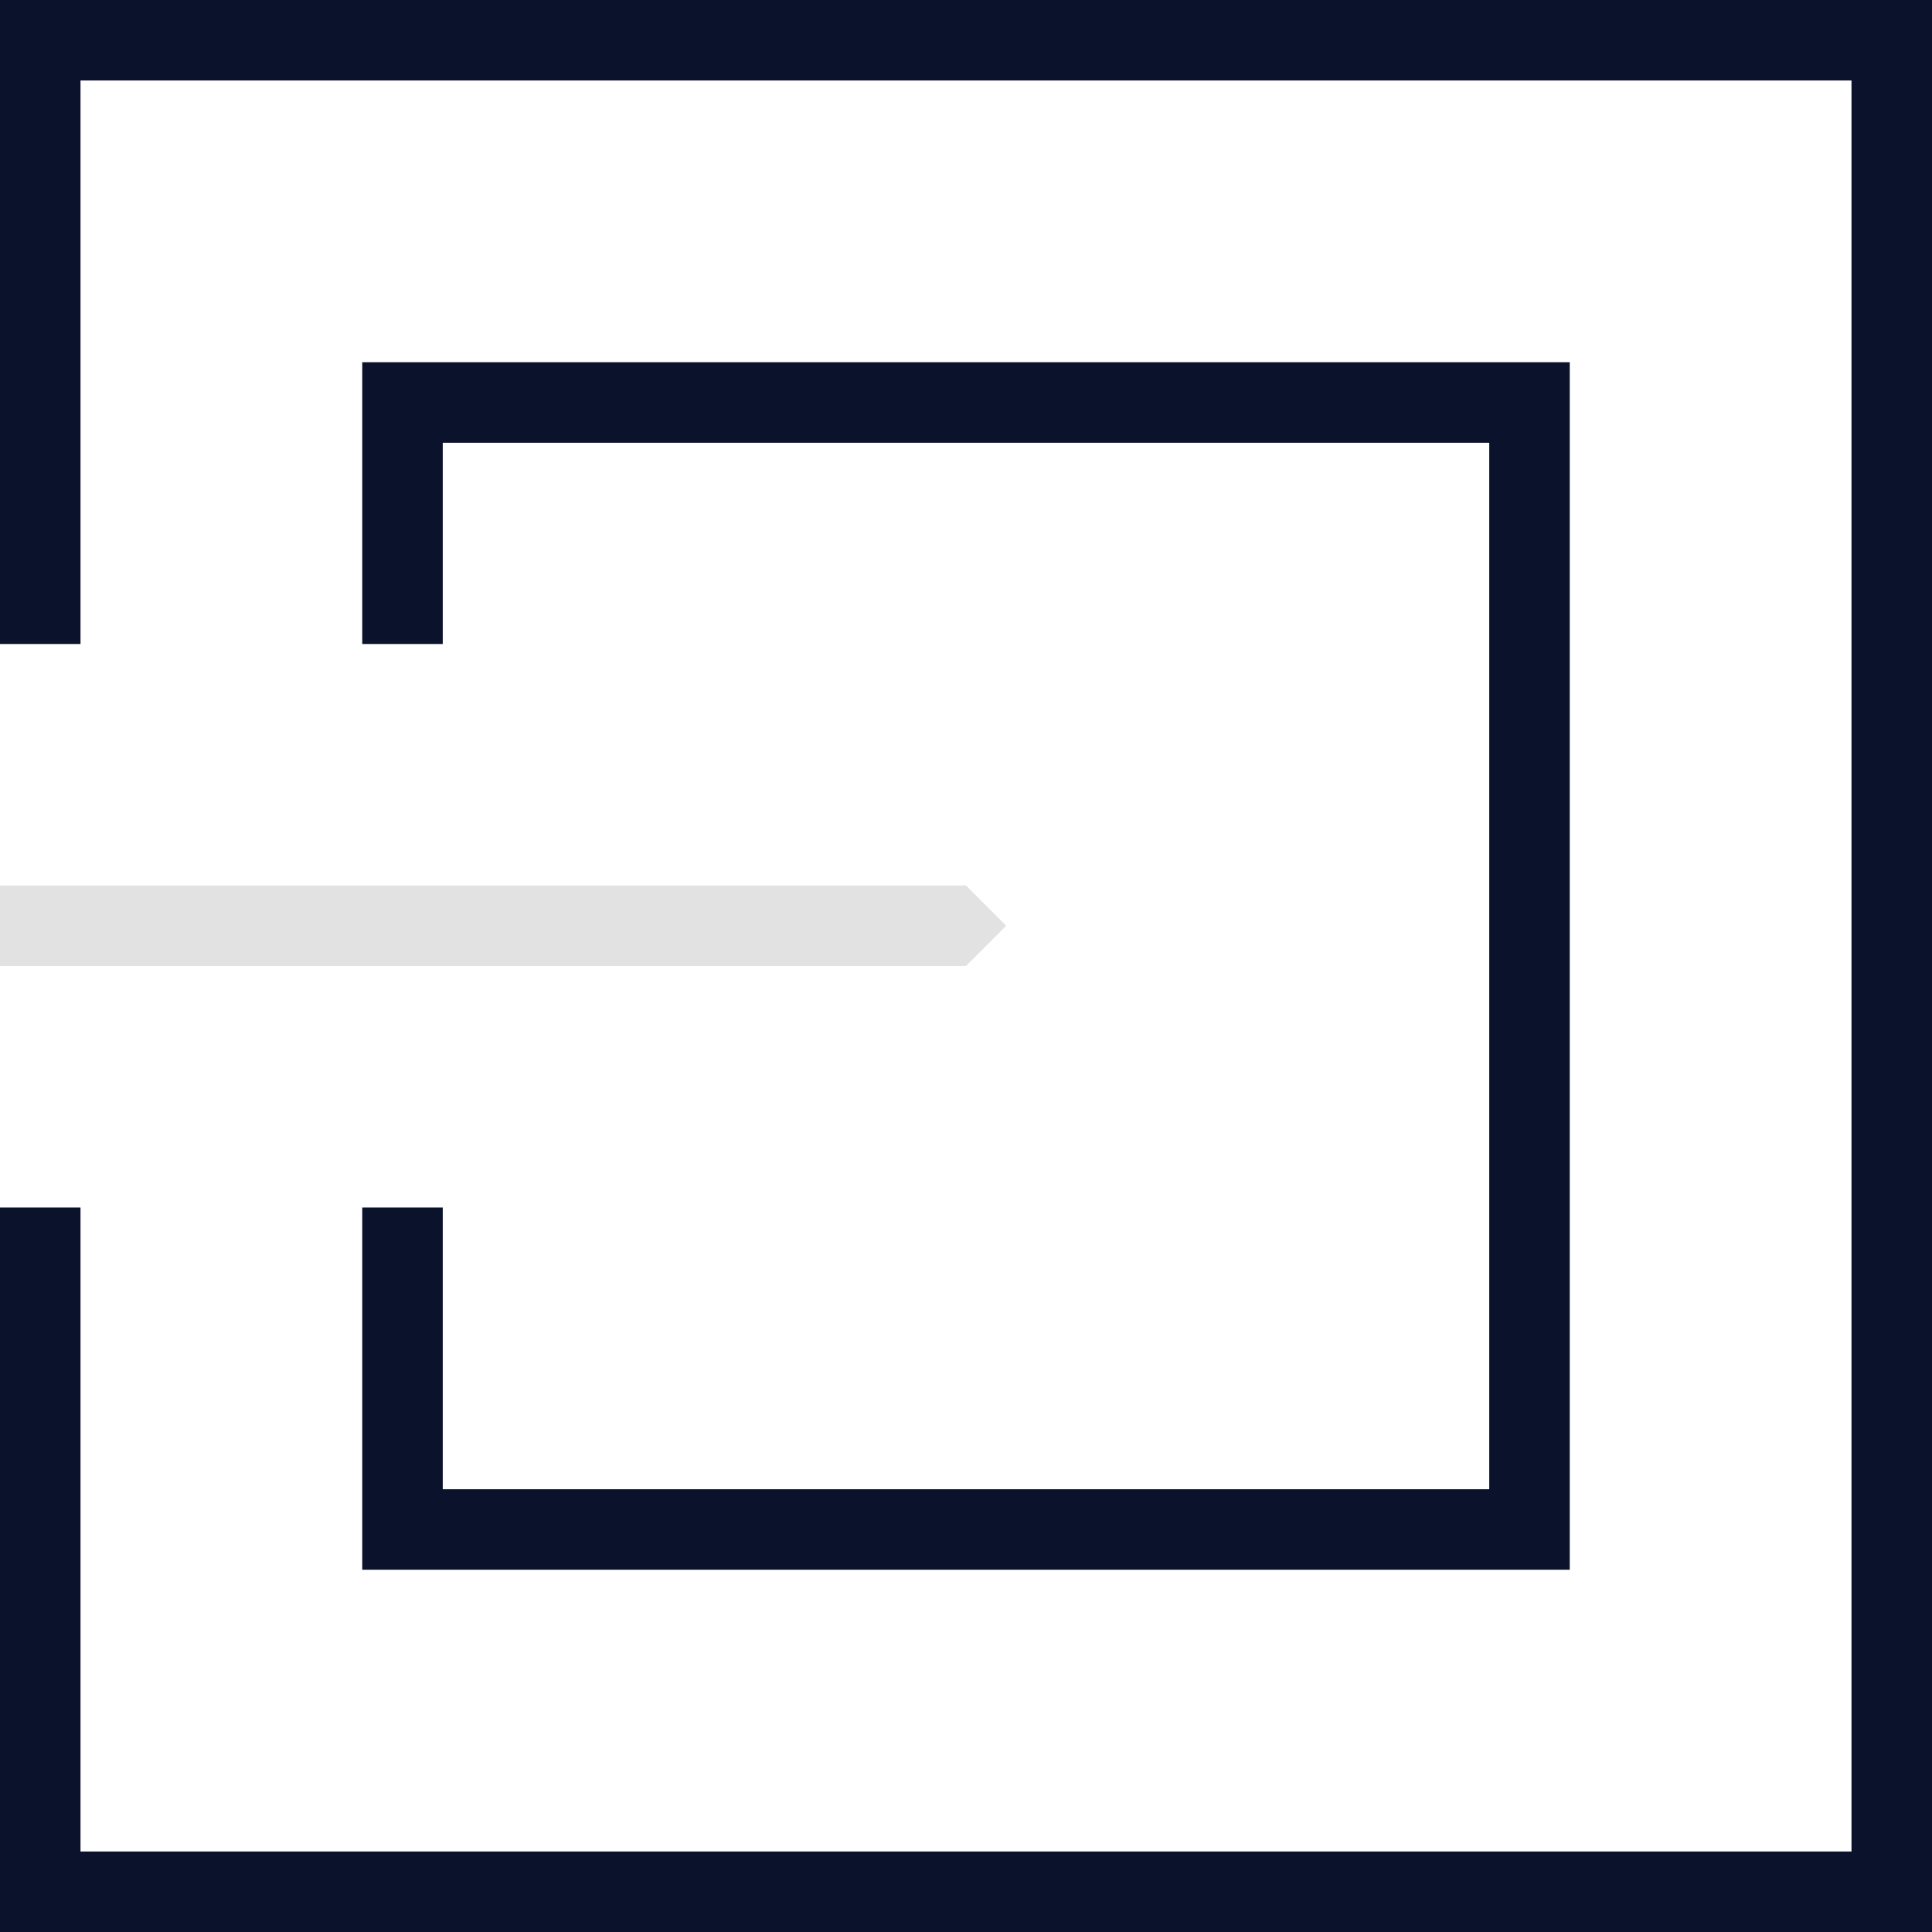 <svg width="48" height="48" viewBox="0 0 48 48" fill="none" xmlns="http://www.w3.org/2000/svg">
<g clip-path="url(#clip0_3177_23)">
<path d="M0 0V16H2V2H46V46H2V30H0V48H48V0H0Z" fill="#0A122C"/>
<path d="M9 16H11V11H37V37H11V30H9V39H39V9H9V16Z" fill="#0A122C"/>
<path d="M0 22H24L25 23L24 24H0V22Z" fill="#E2E2E2"/>
</g>
<defs>
<clipPath id="clip0_3177_23">
<rect width="48" height="48" fill="white"/>
</clipPath>
</defs>
</svg>
